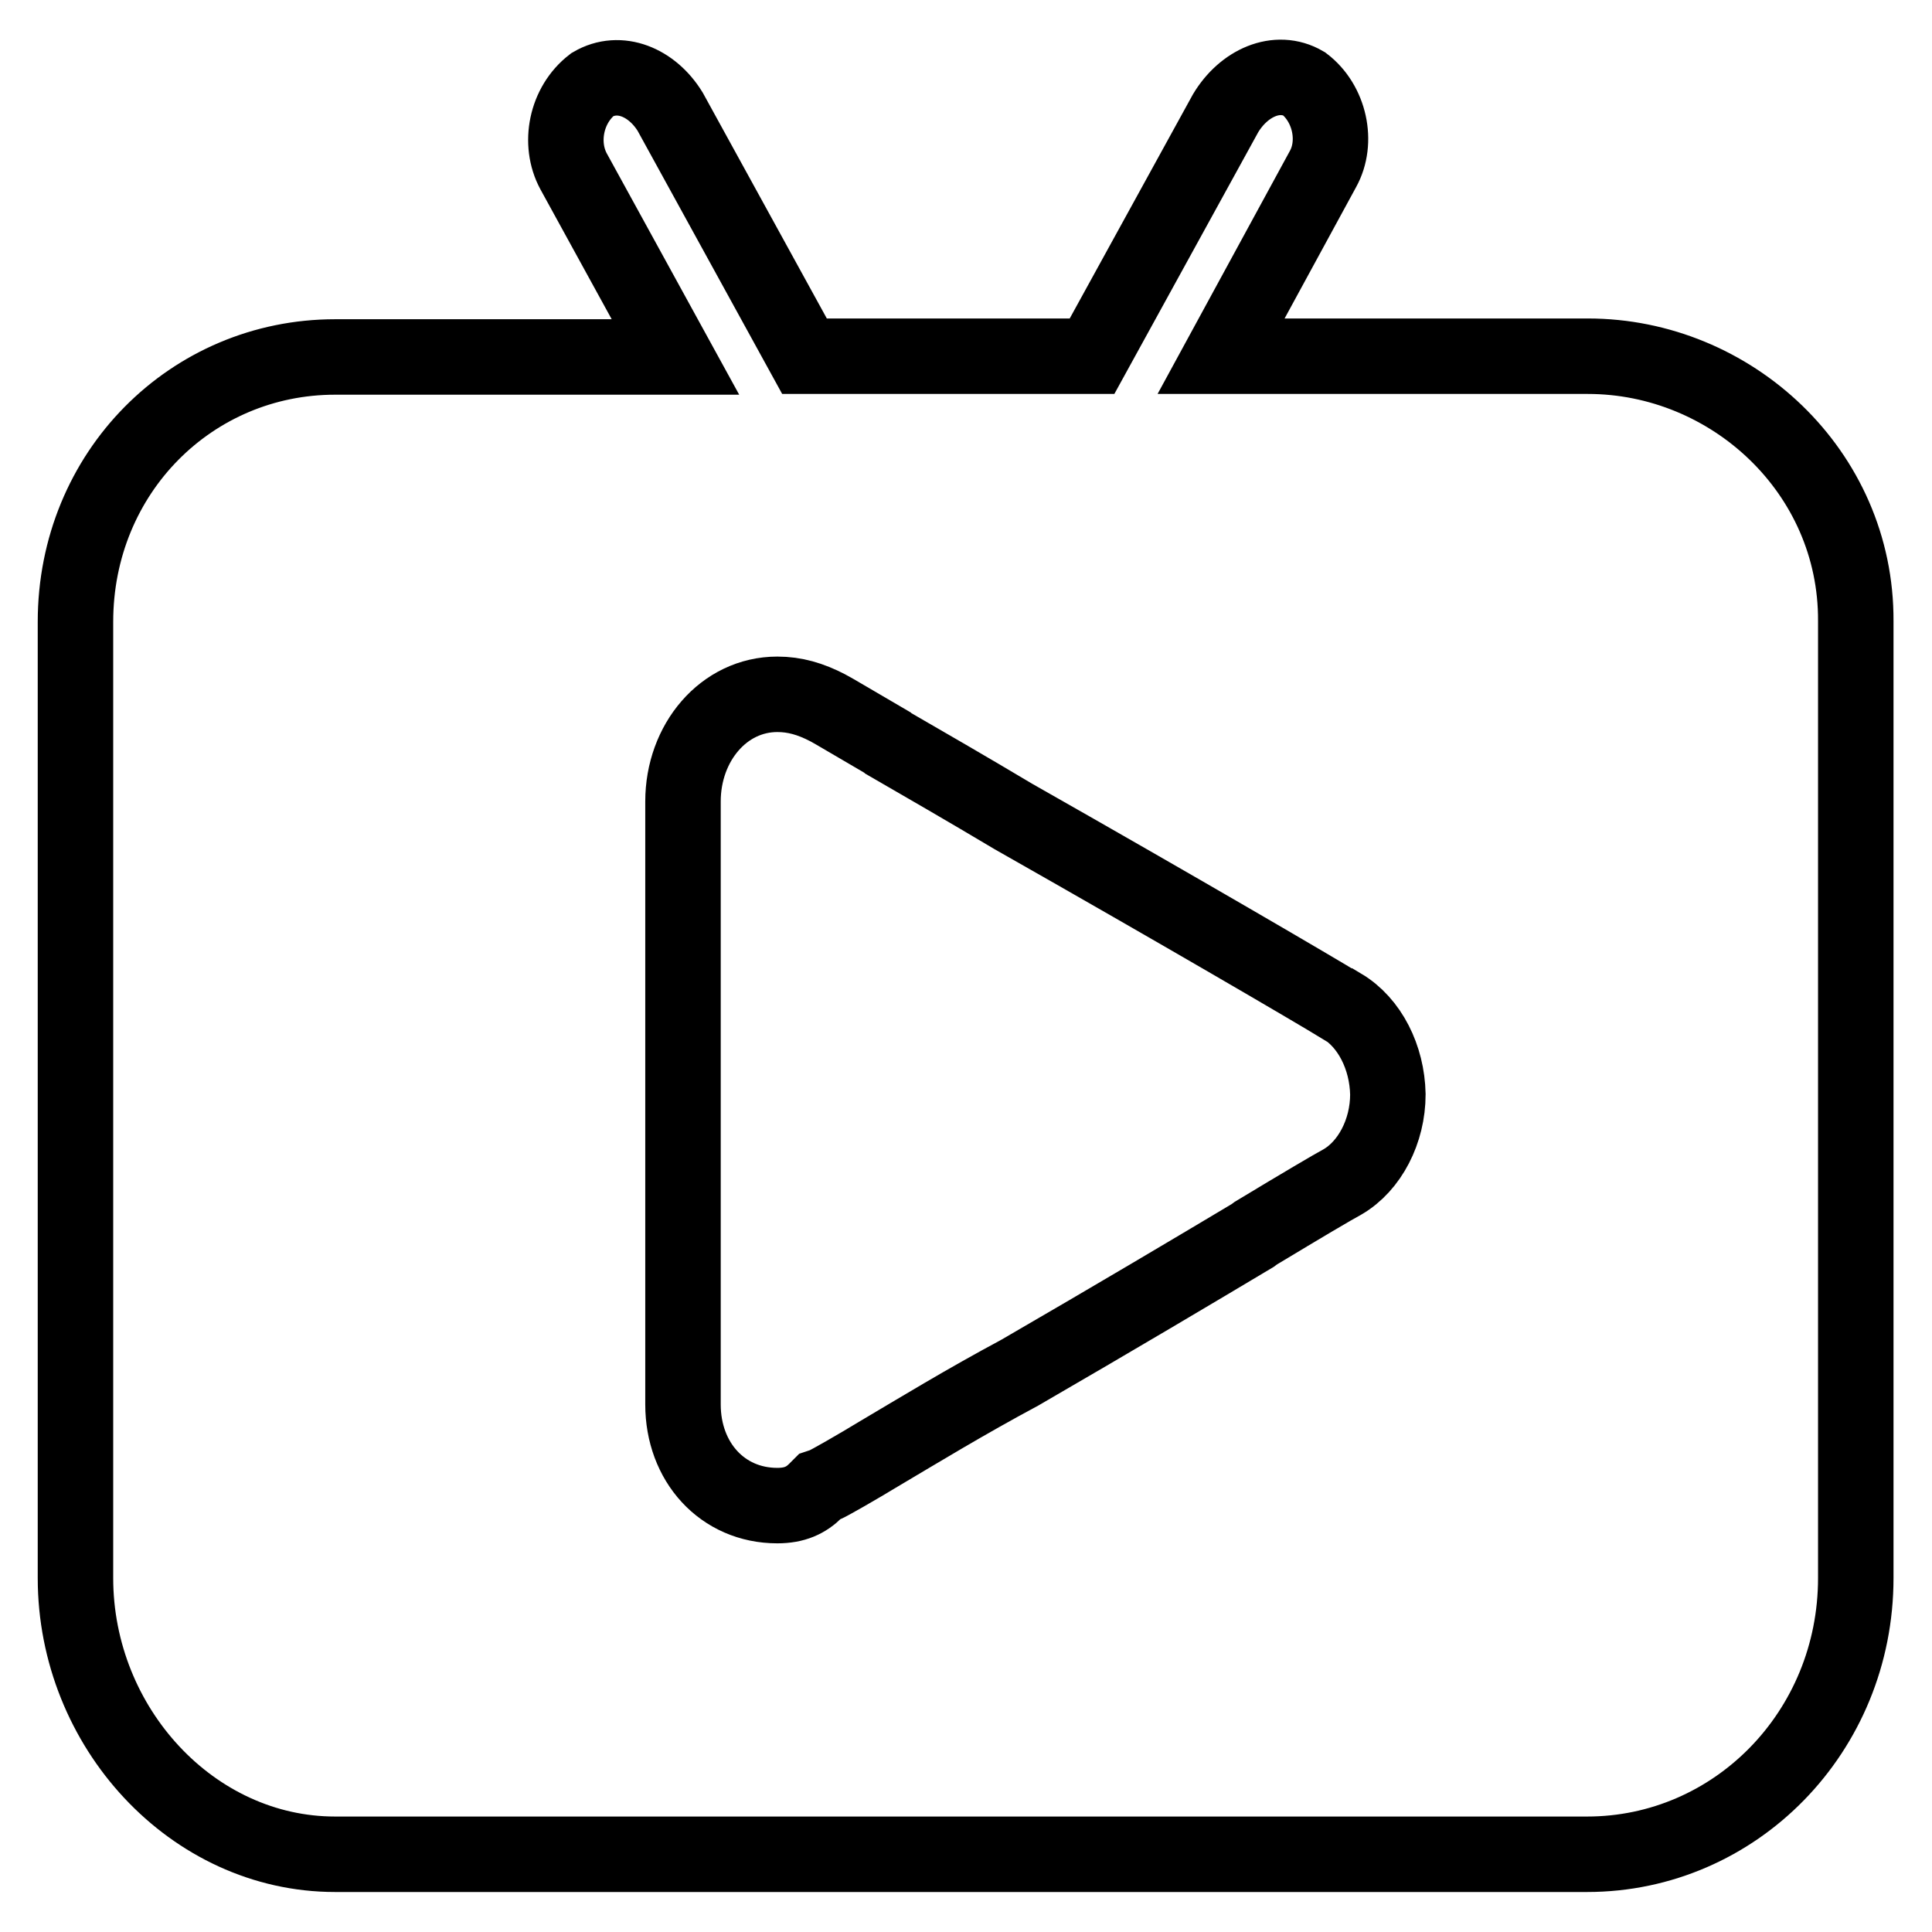 <?xml version="1.0" encoding="utf-8"?>
<!-- Svg Vector Icons : http://www.onlinewebfonts.com/icon -->
<!DOCTYPE svg PUBLIC "-//W3C//DTD SVG 1.1//EN" "http://www.w3.org/Graphics/SVG/1.1/DTD/svg11.dtd">
<svg version="1.1" xmlns="http://www.w3.org/2000/svg" xmlns:xlink="http://www.w3.org/1999/xlink" x="0px" y="0px" viewBox="0 0 256 256" enable-background="new 0 0 256 256" xml:space="preserve">
<g> <path stroke-width="10" fill-opacity="0" stroke="#000000"  d="M210.4,47.2h-48.6l13.5-24.8c2-3.6,0.9-8.7-2.5-11.3c-3.6-2.1-8-0.1-10.4,3.9l-17.7,32.2h-38.1L88.8,14.8 c-2.4-3.9-6.7-5.7-10.3-3.6c-3.5,2.7-4.5,7.8-2.5,11.5l13.5,24.6H44.4c-19,0-34.4,15.3-34.4,35.1v126.7c0,19.8,15.5,36.6,34.4,36.6 h165.9c19.6,0,35.6-16.2,35.6-36.6V82.3C246,62.5,229.4,47.2,210.4,47.2z M177.9,156.6c-1.3,0.7-5.2,3-11.5,6.8l-0.4,0.3 c-7.7,4.6-18.3,10.9-30.9,18.2c-7.1,3.8-13.5,7.7-18.4,10.6c-3.3,2-6.8,4-7.5,4.3l-0.6,0.2l-0.5,0.5c-1.3,1.3-2.8,2-5.1,2 c-7.3,0-12.5-5.8-12.5-13.4v-79.9c0-7.8,5.4-14.2,12.5-14.2c2.3,0,4.4,0.6,6.7,1.8c0.6,0.3,3.6,2.1,7.9,4.6l0.1,0.1 c4.5,2.6,10.4,6,16.6,9.7c22.2,12.6,39.8,22.9,43.4,25.1l0.1,0c3.7,2.2,6,6.8,6.1,11.7C183.9,149.9,181.5,154.5,177.9,156.6 L177.9,156.6z"/></g>
</svg>